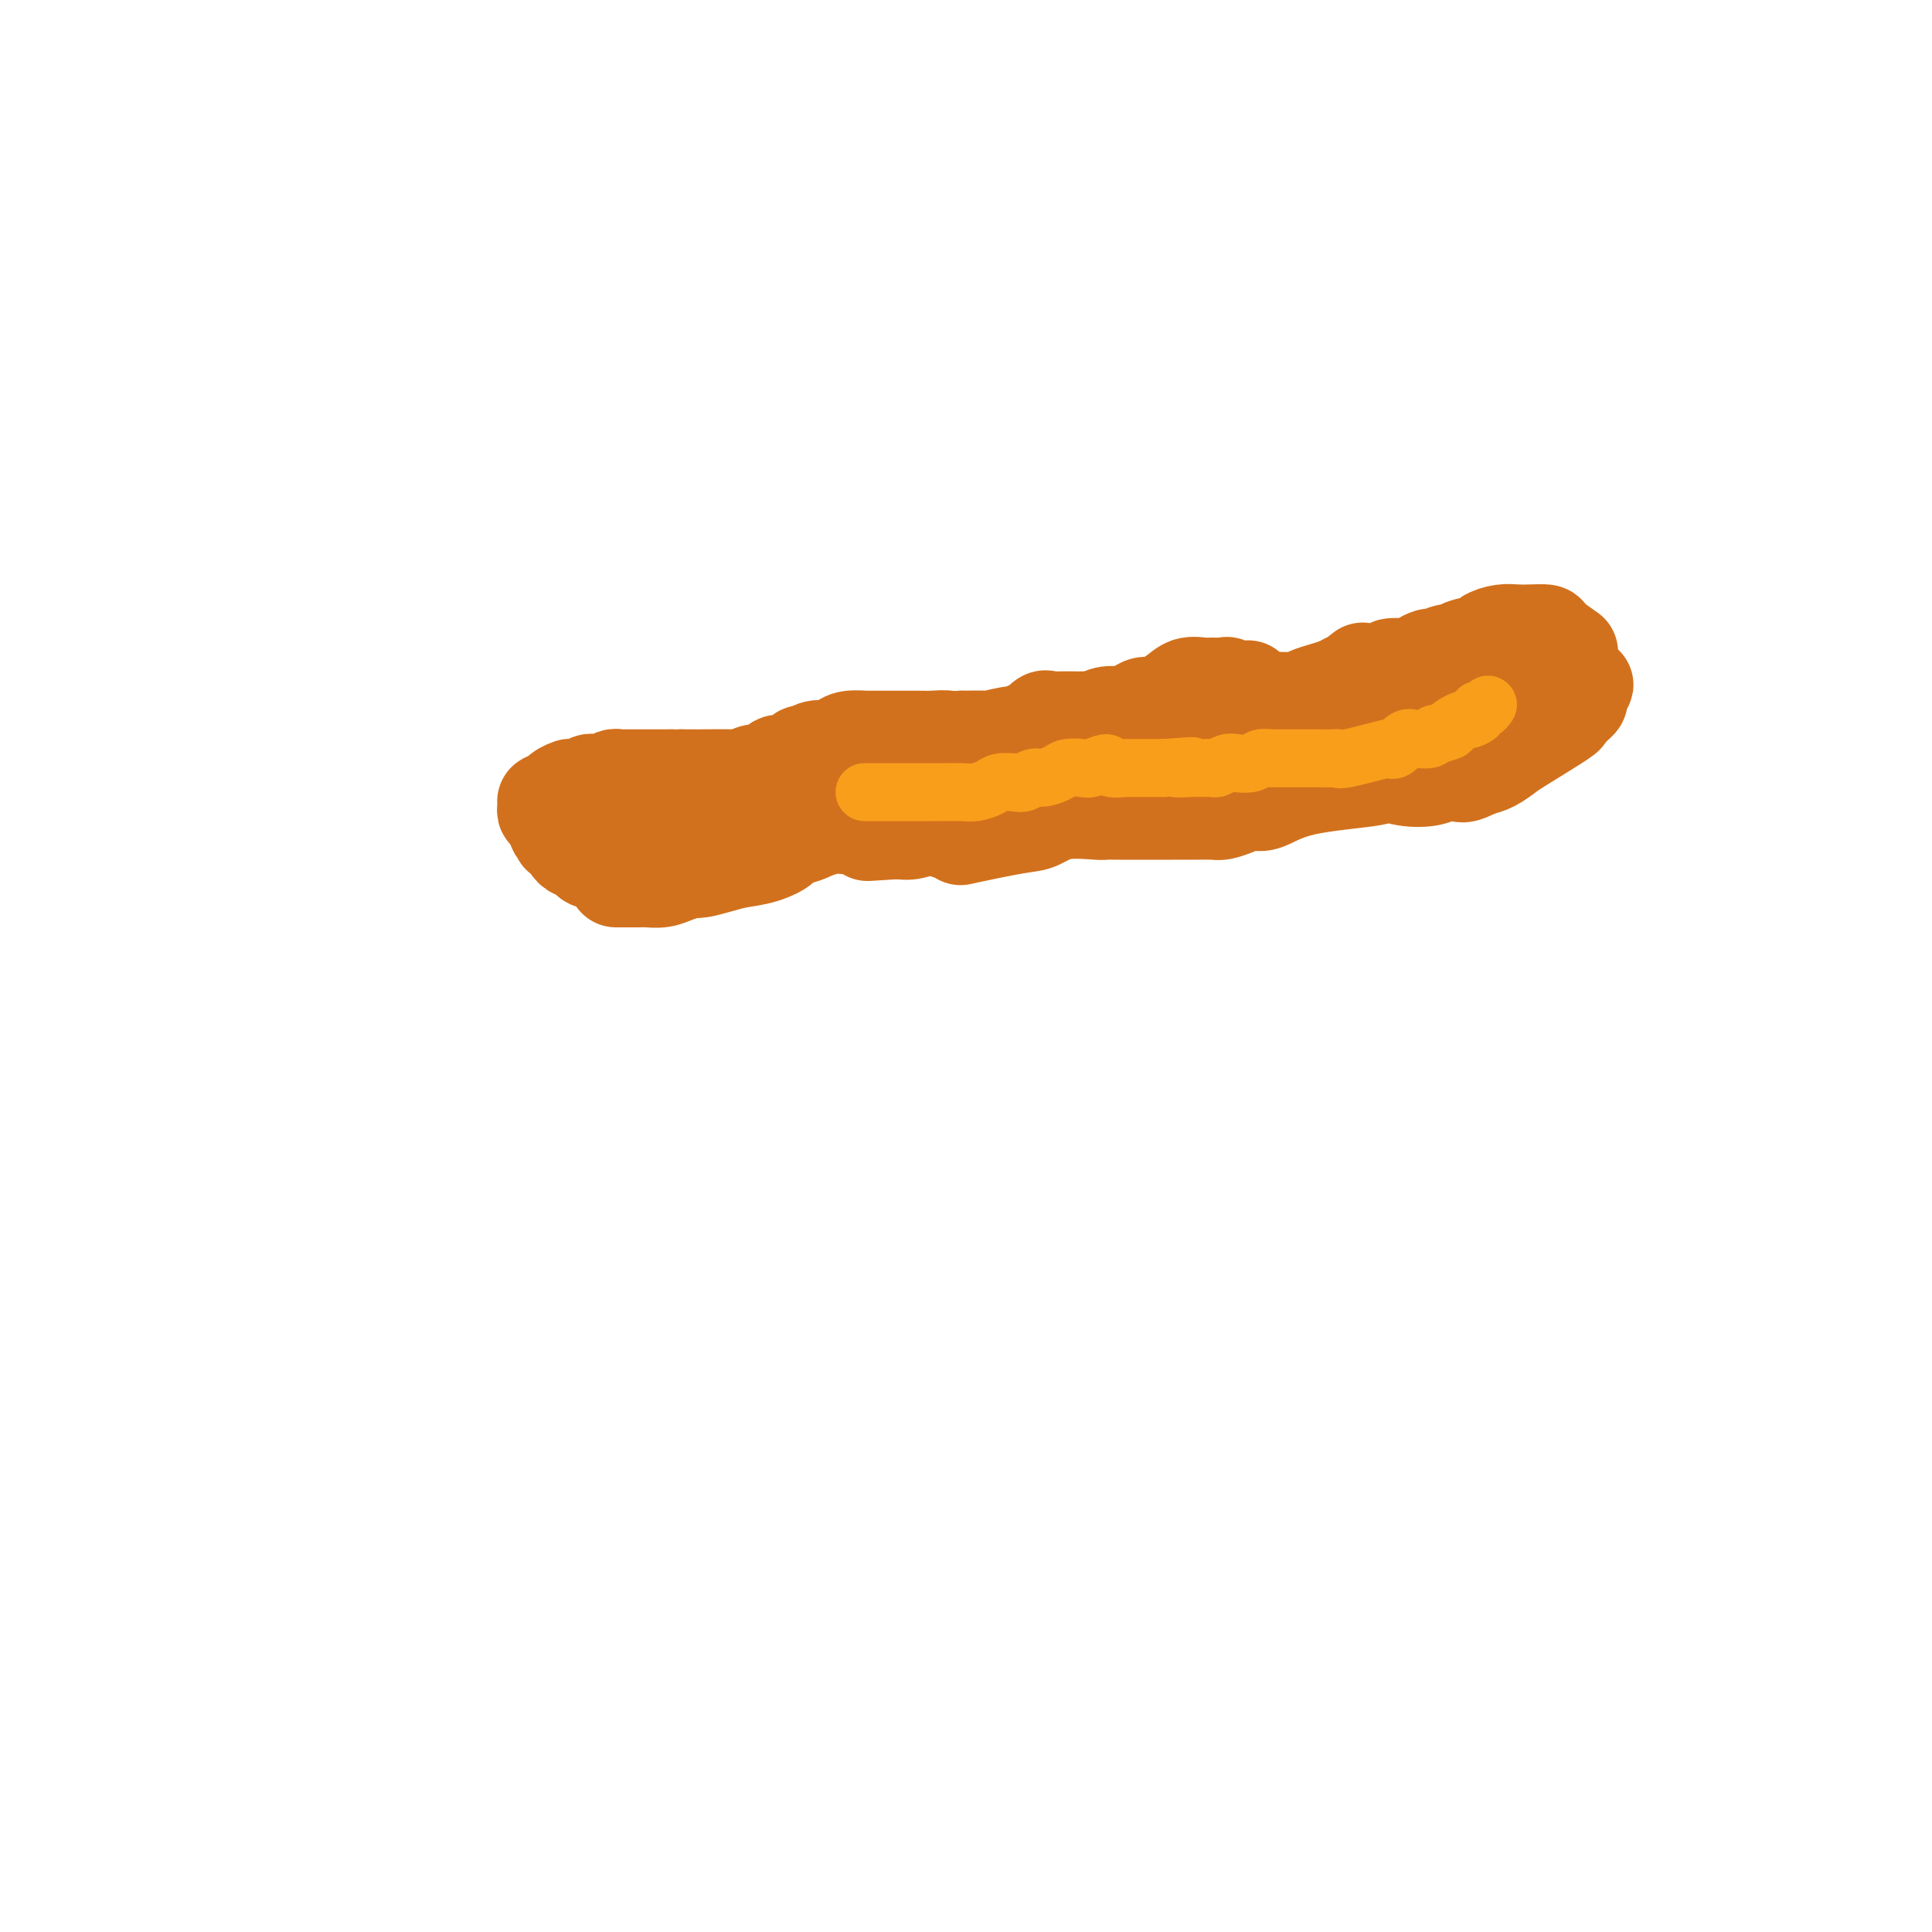 <svg viewBox='0 0 400 400' version='1.1' xmlns='http://www.w3.org/2000/svg' xmlns:xlink='http://www.w3.org/1999/xlink'><g fill='none' stroke='#D2711D' stroke-width='6' stroke-linecap='round' stroke-linejoin='round'><path d='M311,129c-1.427,0.305 -2.854,0.610 -4,1c-1.146,0.390 -2.012,0.864 -3,1c-0.988,0.136 -2.097,-0.067 -3,0c-0.903,0.067 -1.599,0.403 -3,1c-1.401,0.597 -3.507,1.455 -5,2c-1.493,0.545 -2.374,0.776 -3,1c-0.626,0.224 -0.997,0.442 -3,1c-2.003,0.558 -5.638,1.456 -7,2c-1.362,0.544 -0.452,0.734 -1,1c-0.548,0.266 -2.552,0.607 -4,1c-1.448,0.393 -2.338,0.836 -3,1c-0.662,0.164 -1.096,0.048 -2,0c-0.904,-0.048 -2.277,-0.027 -3,0c-0.723,0.027 -0.797,0.060 -1,0c-0.203,-0.060 -0.534,-0.212 -1,0c-0.466,0.212 -1.067,0.789 -2,1c-0.933,0.211 -2.199,0.057 -3,0c-0.801,-0.057 -1.137,-0.015 -2,0c-0.863,0.015 -2.253,0.004 -3,0c-0.747,-0.004 -0.850,-0.001 -1,0c-0.150,0.001 -0.348,0.000 -1,0c-0.652,-0.000 -1.758,-0.000 -3,0c-1.242,0.000 -2.621,0.000 -4,0'/><path d='M246,142c-4.671,0.413 -3.349,0.947 -3,1c0.349,0.053 -0.275,-0.374 -1,0c-0.725,0.374 -1.553,1.551 -2,2c-0.447,0.449 -0.515,0.172 -1,0c-0.485,-0.172 -1.388,-0.239 -2,0c-0.612,0.239 -0.935,0.782 -1,1c-0.065,0.218 0.127,0.110 0,0c-0.127,-0.110 -0.573,-0.222 -1,0c-0.427,0.222 -0.836,0.778 -1,1c-0.164,0.222 -0.082,0.111 0,0'/></g>
<g fill='none' stroke='#D2711D' stroke-width='20' stroke-linecap='round' stroke-linejoin='round'><path d='M325,135c-1.649,-1.155 -3.298,-2.310 -4,-3c-0.702,-0.690 -0.459,-0.914 -1,-1c-0.541,-0.086 -1.868,-0.034 -3,0c-1.132,0.034 -2.069,0.050 -3,0c-0.931,-0.050 -1.856,-0.167 -3,0c-1.144,0.167 -2.507,0.618 -3,1c-0.493,0.382 -0.115,0.695 -1,1c-0.885,0.305 -3.034,0.603 -4,1c-0.966,0.397 -0.749,0.894 -1,1c-0.251,0.106 -0.971,-0.178 -2,0c-1.029,0.178 -2.368,0.817 -3,1c-0.632,0.183 -0.558,-0.091 -1,0c-0.442,0.091 -1.401,0.546 -2,1c-0.599,0.454 -0.840,0.905 -2,1c-1.160,0.095 -3.241,-0.168 -4,0c-0.759,0.168 -0.195,0.766 -1,1c-0.805,0.234 -2.977,0.104 -4,0c-1.023,-0.104 -0.896,-0.183 -1,0c-0.104,0.183 -0.440,0.626 -1,1c-0.560,0.374 -1.343,0.678 -2,1c-0.657,0.322 -1.186,0.661 -2,1c-0.814,0.339 -1.913,0.679 -3,1c-1.087,0.321 -2.161,0.622 -3,1c-0.839,0.378 -1.441,0.833 -2,1c-0.559,0.167 -1.074,0.045 -2,0c-0.926,-0.045 -2.265,-0.013 -3,0c-0.735,0.013 -0.868,0.006 -1,0'/><path d='M263,145c-8.549,1.697 -5.923,-1.062 -5,-2c0.923,-0.938 0.141,-0.055 -1,0c-1.141,0.055 -2.641,-0.719 -3,-1c-0.359,-0.281 0.422,-0.070 0,0c-0.422,0.070 -2.046,-0.002 -3,0c-0.954,0.002 -1.239,0.077 -2,0c-0.761,-0.077 -1.999,-0.305 -3,0c-1.001,0.305 -1.764,1.143 -3,2c-1.236,0.857 -2.945,1.732 -4,2c-1.055,0.268 -1.455,-0.073 -2,0c-0.545,0.073 -1.235,0.559 -2,1c-0.765,0.441 -1.604,0.836 -2,1c-0.396,0.164 -0.348,0.096 -1,0c-0.652,-0.096 -2.003,-0.222 -3,0c-0.997,0.222 -1.639,0.791 -2,1c-0.361,0.209 -0.440,0.056 -1,0c-0.560,-0.056 -1.602,-0.017 -2,0c-0.398,0.017 -0.152,0.012 -1,0c-0.848,-0.012 -2.790,-0.033 -4,0c-1.210,0.033 -1.686,0.118 -2,0c-0.314,-0.118 -0.465,-0.439 -1,0c-0.535,0.439 -1.455,1.638 -2,2c-0.545,0.362 -0.717,-0.113 -1,0c-0.283,0.113 -0.678,0.815 -1,1c-0.322,0.185 -0.571,-0.146 -2,0c-1.429,0.146 -4.039,0.770 -5,1c-0.961,0.230 -0.275,0.066 -1,0c-0.725,-0.066 -2.863,-0.033 -5,0'/><path d='M199,153c-5.629,0.774 -3.202,0.207 -3,0c0.202,-0.207 -1.820,-0.056 -3,0c-1.180,0.056 -1.517,0.015 -2,0c-0.483,-0.015 -1.112,-0.004 -2,0c-0.888,0.004 -2.035,0.001 -3,0c-0.965,-0.001 -1.746,-0.001 -2,0c-0.254,0.001 0.021,0.003 -1,0c-1.021,-0.003 -3.336,-0.011 -4,0c-0.664,0.011 0.324,0.040 0,0c-0.324,-0.040 -1.960,-0.150 -3,0c-1.040,0.150 -1.483,0.561 -2,1c-0.517,0.439 -1.106,0.905 -2,1c-0.894,0.095 -2.092,-0.181 -3,0c-0.908,0.181 -1.524,0.818 -2,1c-0.476,0.182 -0.810,-0.092 -1,0c-0.190,0.092 -0.236,0.550 -1,1c-0.764,0.450 -2.245,0.891 -3,1c-0.755,0.109 -0.782,-0.115 -1,0c-0.218,0.115 -0.626,0.571 -1,1c-0.374,0.429 -0.714,0.833 -1,1c-0.286,0.167 -0.519,0.097 -1,0c-0.481,-0.097 -1.209,-0.222 -2,0c-0.791,0.222 -1.646,0.792 -2,1c-0.354,0.208 -0.208,0.056 -2,0c-1.792,-0.056 -5.521,-0.015 -7,0c-1.479,0.015 -0.708,0.004 -1,0c-0.292,-0.004 -1.646,-0.002 -3,0'/><path d='M141,161c-3.224,0.155 -2.282,0.041 -2,0c0.282,-0.041 -0.094,-0.011 -1,0c-0.906,0.011 -2.340,0.003 -3,0c-0.660,-0.003 -0.544,-0.001 -1,0c-0.456,0.001 -1.483,-0.001 -2,0c-0.517,0.001 -0.523,0.004 -1,0c-0.477,-0.004 -1.423,-0.015 -2,0c-0.577,0.015 -0.785,0.057 -1,0c-0.215,-0.057 -0.438,-0.212 -1,0c-0.562,0.212 -1.464,0.793 -2,1c-0.536,0.207 -0.707,0.041 -1,0c-0.293,-0.041 -0.710,0.042 -1,0c-0.290,-0.042 -0.454,-0.208 -1,0c-0.546,0.208 -1.472,0.789 -2,1c-0.528,0.211 -0.656,0.050 -1,0c-0.344,-0.050 -0.905,0.011 -1,0c-0.095,-0.011 0.276,-0.095 0,0c-0.276,0.095 -1.198,0.368 -2,1c-0.802,0.632 -1.484,1.623 -2,2c-0.516,0.377 -0.867,0.138 -1,0c-0.133,-0.138 -0.050,-0.177 0,0c0.050,0.177 0.065,0.568 0,1c-0.065,0.432 -0.210,0.903 0,1c0.210,0.097 0.774,-0.181 1,0c0.226,0.181 0.112,0.822 0,1c-0.112,0.178 -0.222,-0.106 0,0c0.222,0.106 0.778,0.602 1,1c0.222,0.398 0.111,0.699 0,1'/><path d='M115,171c0.083,1.245 0.792,0.858 1,1c0.208,0.142 -0.085,0.813 0,1c0.085,0.187 0.546,-0.110 1,0c0.454,0.110 0.899,0.626 1,1c0.101,0.374 -0.142,0.607 0,1c0.142,0.393 0.670,0.946 1,1c0.330,0.054 0.462,-0.392 1,0c0.538,0.392 1.481,1.621 2,2c0.519,0.379 0.613,-0.091 1,0c0.387,0.091 1.068,0.742 2,1c0.932,0.258 2.115,0.122 3,0c0.885,-0.122 1.473,-0.229 2,0c0.527,0.229 0.993,0.794 2,1c1.007,0.206 2.555,0.052 4,0c1.445,-0.052 2.787,-0.003 4,0c1.213,0.003 2.297,-0.040 3,0c0.703,0.040 1.024,0.162 2,0c0.976,-0.162 2.607,-0.606 4,-1c1.393,-0.394 2.548,-0.736 4,-1c1.452,-0.264 3.199,-0.451 5,-1c1.801,-0.549 3.655,-1.461 4,-2c0.345,-0.539 -0.819,-0.705 3,-2c3.819,-1.295 12.622,-3.718 17,-5c4.378,-1.282 4.333,-1.422 5,-2c0.667,-0.578 2.048,-1.594 3,-2c0.952,-0.406 1.476,-0.203 2,0'/><path d='M192,164c8.901,-2.641 6.653,-1.242 7,-1c0.347,0.242 3.288,-0.672 5,-1c1.712,-0.328 2.196,-0.070 3,0c0.804,0.070 1.928,-0.048 3,0c1.072,0.048 2.092,0.262 3,0c0.908,-0.262 1.703,-0.998 3,-1c1.297,-0.002 3.094,0.732 4,1c0.906,0.268 0.919,0.072 2,0c1.081,-0.072 3.230,-0.019 4,0c0.770,0.019 0.160,0.005 1,0c0.840,-0.005 3.129,-0.001 5,0c1.871,0.001 3.323,0.000 4,0c0.677,-0.000 0.579,-0.000 2,0c1.421,0.000 4.361,0.001 6,0c1.639,-0.001 1.978,-0.003 3,0c1.022,0.003 2.727,0.011 4,0c1.273,-0.011 2.115,-0.039 3,0c0.885,0.039 1.814,0.147 3,0c1.186,-0.147 2.628,-0.550 4,-1c1.372,-0.450 2.675,-0.948 6,-2c3.325,-1.052 8.671,-2.659 13,-4c4.329,-1.341 7.641,-2.414 9,-3c1.359,-0.586 0.766,-0.683 1,-1c0.234,-0.317 1.294,-0.855 2,-1c0.706,-0.145 1.059,0.101 2,0c0.941,-0.101 2.471,-0.551 4,-1'/><path d='M298,149c6.876,-2.245 3.564,-1.356 3,-1c-0.564,0.356 1.618,0.179 3,0c1.382,-0.179 1.962,-0.359 3,-1c1.038,-0.641 2.533,-1.744 3,-2c0.467,-0.256 -0.093,0.334 1,0c1.093,-0.334 3.841,-1.592 5,-2c1.159,-0.408 0.730,0.034 1,0c0.270,-0.034 1.239,-0.545 2,-1c0.761,-0.455 1.313,-0.854 2,-1c0.687,-0.146 1.508,-0.040 2,0c0.492,0.040 0.657,0.014 1,0c0.343,-0.014 0.866,-0.017 1,0c0.134,0.017 -0.121,0.055 0,0c0.121,-0.055 0.617,-0.204 1,0c0.383,0.204 0.653,0.762 1,1c0.347,0.238 0.769,0.158 1,0c0.231,-0.158 0.270,-0.393 0,0c-0.270,0.393 -0.848,1.416 -1,2c-0.152,0.584 0.120,0.730 0,1c-0.120,0.270 -0.634,0.664 -1,1c-0.366,0.336 -0.583,0.614 -1,1c-0.417,0.386 -1.035,0.881 -1,1c0.035,0.119 0.722,-0.137 -1,1c-1.722,1.137 -5.853,3.665 -8,5c-2.147,1.335 -2.309,1.475 -3,2c-0.691,0.525 -1.912,1.436 -3,2c-1.088,0.564 -2.044,0.782 -3,1'/><path d='M306,159c-3.386,1.788 -3.349,1.259 -4,1c-0.651,-0.259 -1.988,-0.249 -3,0c-1.012,0.249 -1.700,0.737 -3,1c-1.300,0.263 -3.212,0.303 -5,0c-1.788,-0.303 -3.451,-0.947 -4,-1c-0.549,-0.053 0.016,0.486 -3,1c-3.016,0.514 -9.613,1.003 -14,2c-4.387,0.997 -6.563,2.502 -8,3c-1.437,0.498 -2.135,-0.010 -3,0c-0.865,0.010 -1.897,0.539 -3,1c-1.103,0.461 -2.276,0.856 -3,1c-0.724,0.144 -0.997,0.039 -2,0c-1.003,-0.039 -2.735,-0.011 -4,0c-1.265,0.011 -2.064,0.003 -4,0c-1.936,-0.003 -5.010,-0.003 -7,0c-1.990,0.003 -2.896,0.008 -4,0c-1.104,-0.008 -2.406,-0.028 -3,0c-0.594,0.028 -0.480,0.106 -2,0c-1.520,-0.106 -4.674,-0.396 -7,0c-2.326,0.396 -3.823,1.477 -5,2c-1.177,0.523 -2.032,0.489 -5,1c-2.968,0.511 -8.048,1.566 -10,2c-1.952,0.434 -0.777,0.246 -1,0c-0.223,-0.246 -1.843,-0.550 -3,-1c-1.157,-0.450 -1.850,-1.044 -3,-1c-1.150,0.044 -2.757,0.727 -4,1c-1.243,0.273 -2.121,0.137 -3,0'/><path d='M186,172c-10.948,0.680 -4.819,0.379 -3,0c1.819,-0.379 -0.672,-0.836 -2,-1c-1.328,-0.164 -1.491,-0.037 -2,0c-0.509,0.037 -1.362,-0.018 -2,0c-0.638,0.018 -1.062,0.108 -2,0c-0.938,-0.108 -2.391,-0.415 -4,0c-1.609,0.415 -3.374,1.551 -5,2c-1.626,0.449 -3.111,0.209 -4,0c-0.889,-0.209 -1.181,-0.389 -2,0c-0.819,0.389 -2.166,1.347 -3,2c-0.834,0.653 -1.157,1.001 -2,1c-0.843,-0.001 -2.207,-0.351 -3,0c-0.793,0.351 -1.016,1.404 -2,2c-0.984,0.596 -2.729,0.734 -4,1c-1.271,0.266 -2.067,0.660 -3,1c-0.933,0.340 -2.002,0.627 -3,1c-0.998,0.373 -1.925,0.832 -3,1c-1.075,0.168 -2.298,0.045 -3,0c-0.702,-0.045 -0.881,-0.012 -2,0c-1.119,0.012 -3.177,0.003 -4,0c-0.823,-0.003 -0.412,-0.002 0,0'/></g>
<g fill='none' stroke='#F99E1B' stroke-width='12' stroke-linecap='round' stroke-linejoin='round'><path d='M179,164c2.343,0.000 4.685,0.000 6,0c1.315,-0.000 1.601,-0.000 2,0c0.399,0.000 0.910,0.001 2,0c1.090,-0.001 2.757,-0.003 4,0c1.243,0.003 2.061,0.011 3,0c0.939,-0.011 1.999,-0.042 3,0c1.001,0.042 1.945,0.156 3,0c1.055,-0.156 2.222,-0.582 3,-1c0.778,-0.418 1.166,-0.829 2,-1c0.834,-0.171 2.114,-0.101 3,0c0.886,0.101 1.377,0.234 2,0c0.623,-0.234 1.378,-0.833 2,-1c0.622,-0.167 1.110,0.100 2,0c0.890,-0.100 2.183,-0.568 3,-1c0.817,-0.432 1.158,-0.830 2,-1c0.842,-0.170 2.184,-0.112 3,0c0.816,0.112 1.105,0.279 2,0c0.895,-0.279 2.394,-1.003 3,-1c0.606,0.003 0.318,0.733 1,1c0.682,0.267 2.335,0.072 3,0c0.665,-0.072 0.343,-0.019 1,0c0.657,0.019 2.292,0.005 3,0c0.708,-0.005 0.488,-0.001 1,0c0.512,0.001 1.756,0.001 3,0'/><path d='M241,159c10.113,-0.773 4.397,-0.206 3,0c-1.397,0.206 1.527,0.052 3,0c1.473,-0.052 1.496,0.000 2,0c0.504,-0.000 1.490,-0.052 2,0c0.510,0.052 0.545,0.206 1,0c0.455,-0.206 1.330,-0.773 2,-1c0.670,-0.227 1.134,-0.113 2,0c0.866,0.113 2.136,0.227 3,0c0.864,-0.227 1.324,-0.793 2,-1c0.676,-0.207 1.567,-0.056 2,0c0.433,0.056 0.408,0.015 1,0c0.592,-0.015 1.801,-0.004 3,0c1.199,0.004 2.388,0.000 3,0c0.612,-0.000 0.647,0.002 1,0c0.353,-0.002 1.024,-0.008 2,0c0.976,0.008 2.257,0.030 3,0c0.743,-0.030 0.947,-0.111 1,0c0.053,0.111 -0.047,0.415 2,0c2.047,-0.415 6.239,-1.547 8,-2c1.761,-0.453 1.089,-0.226 1,0c-0.089,0.226 0.405,0.453 1,0c0.595,-0.453 1.290,-1.584 2,-2c0.710,-0.416 1.434,-0.115 2,0c0.566,0.115 0.974,0.045 1,0c0.026,-0.045 -0.330,-0.065 0,0c0.330,0.065 1.346,0.213 2,0c0.654,-0.213 0.945,-0.788 1,-1c0.055,-0.212 -0.127,-0.061 0,0c0.127,0.061 0.564,0.030 1,0'/><path d='M298,152c3.362,-0.956 2.268,-0.847 2,-1c-0.268,-0.153 0.292,-0.567 1,-1c0.708,-0.433 1.566,-0.886 2,-1c0.434,-0.114 0.446,0.109 1,0c0.554,-0.109 1.651,-0.551 2,-1c0.349,-0.449 -0.050,-0.905 0,-1c0.050,-0.095 0.550,0.170 1,0c0.450,-0.170 0.852,-0.777 1,-1c0.148,-0.223 0.042,-0.064 0,0c-0.042,0.064 -0.021,0.032 0,0'/></g>
</svg>